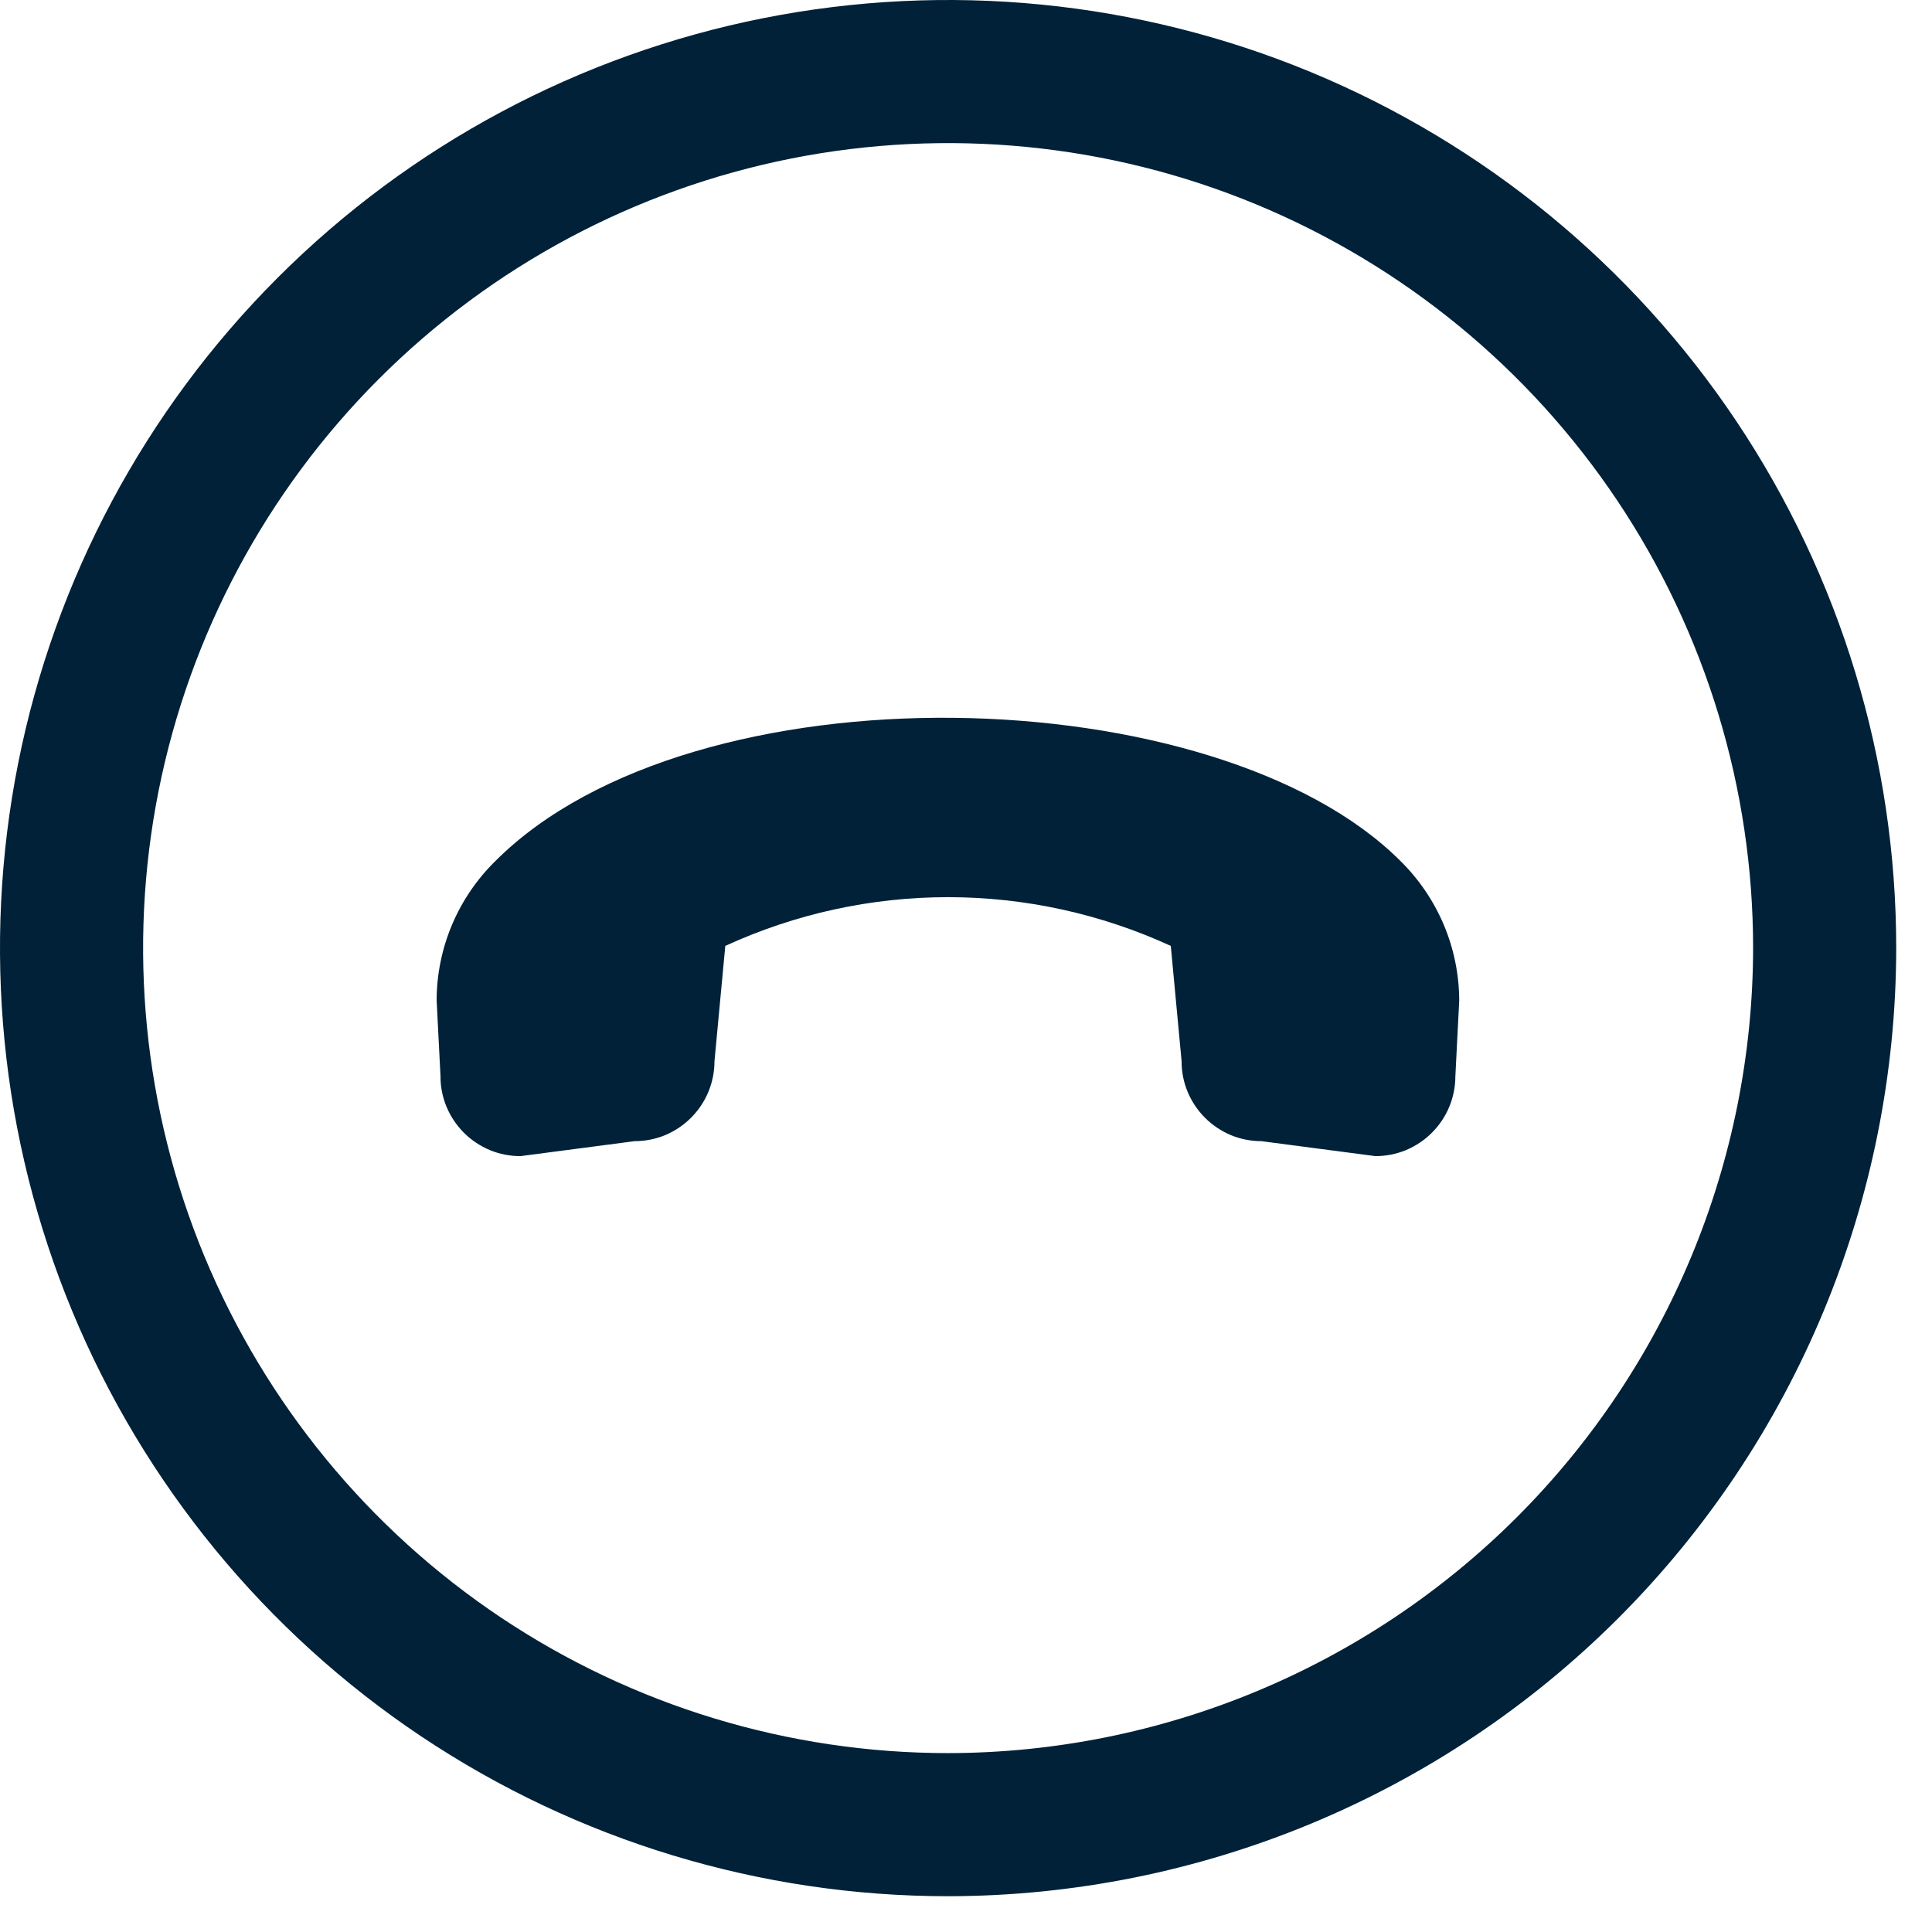 <svg width="27" height="27" viewBox="0 0 27 27" fill="none" xmlns="http://www.w3.org/2000/svg">
<g clip-path="url(#clip0_1546_1581)">
<path d="M13.25 25.5C10.827 25.5 8.459 24.782 6.444 23.436C4.43 22.09 2.86 20.176 1.932 17.938C1.005 15.7 0.763 13.236 1.235 10.86C1.708 8.484 2.875 6.301 4.588 4.588C6.301 2.875 8.484 1.708 10.86 1.235C13.236 0.763 15.7 1.005 17.938 1.932C20.176 2.86 22.09 4.43 23.436 6.444C24.782 8.459 25.5 10.827 25.5 13.25C25.496 16.498 24.204 19.611 21.908 21.908C19.611 24.204 16.498 25.496 13.25 25.5Z" stroke="#002138" stroke-width="2"/>
<path d="M17.629 15.948L19.221 16.157C19.367 16.157 19.513 16.129 19.649 16.073C19.784 16.016 19.908 15.934 20.011 15.83C20.115 15.726 20.198 15.603 20.254 15.467C20.31 15.332 20.339 15.186 20.339 15.039L20.393 13.979C20.391 13.617 20.318 13.258 20.177 12.924C20.036 12.59 19.83 12.287 19.572 12.033C17.003 9.464 9.689 9.265 6.923 12.033C6.664 12.287 6.458 12.59 6.317 12.924C6.176 13.258 6.103 13.617 6.102 13.979L6.156 15.039C6.155 15.186 6.184 15.332 6.24 15.467C6.297 15.603 6.379 15.726 6.483 15.83C6.587 15.934 6.71 16.016 6.846 16.073C6.981 16.129 7.127 16.157 7.274 16.157L8.867 15.948C9.013 15.948 9.159 15.92 9.295 15.864C9.43 15.807 9.554 15.725 9.657 15.621C9.761 15.517 9.844 15.394 9.9 15.258C9.956 15.123 9.985 14.977 9.985 14.83L10.136 13.219C11.112 12.771 12.174 12.538 13.249 12.538C14.323 12.538 15.385 12.771 16.362 13.219L16.513 14.83C16.512 14.977 16.541 15.123 16.597 15.258C16.654 15.394 16.736 15.517 16.84 15.621C16.944 15.725 17.067 15.807 17.203 15.864C17.338 15.92 17.484 15.948 17.631 15.948H17.629Z" fill="#002138"/>
</g>
<defs>
<clipPath id="clip0_1546_1581">
<rect width="26.5" height="26.5" fill="white"/>
</clipPath>
</defs>
</svg>
